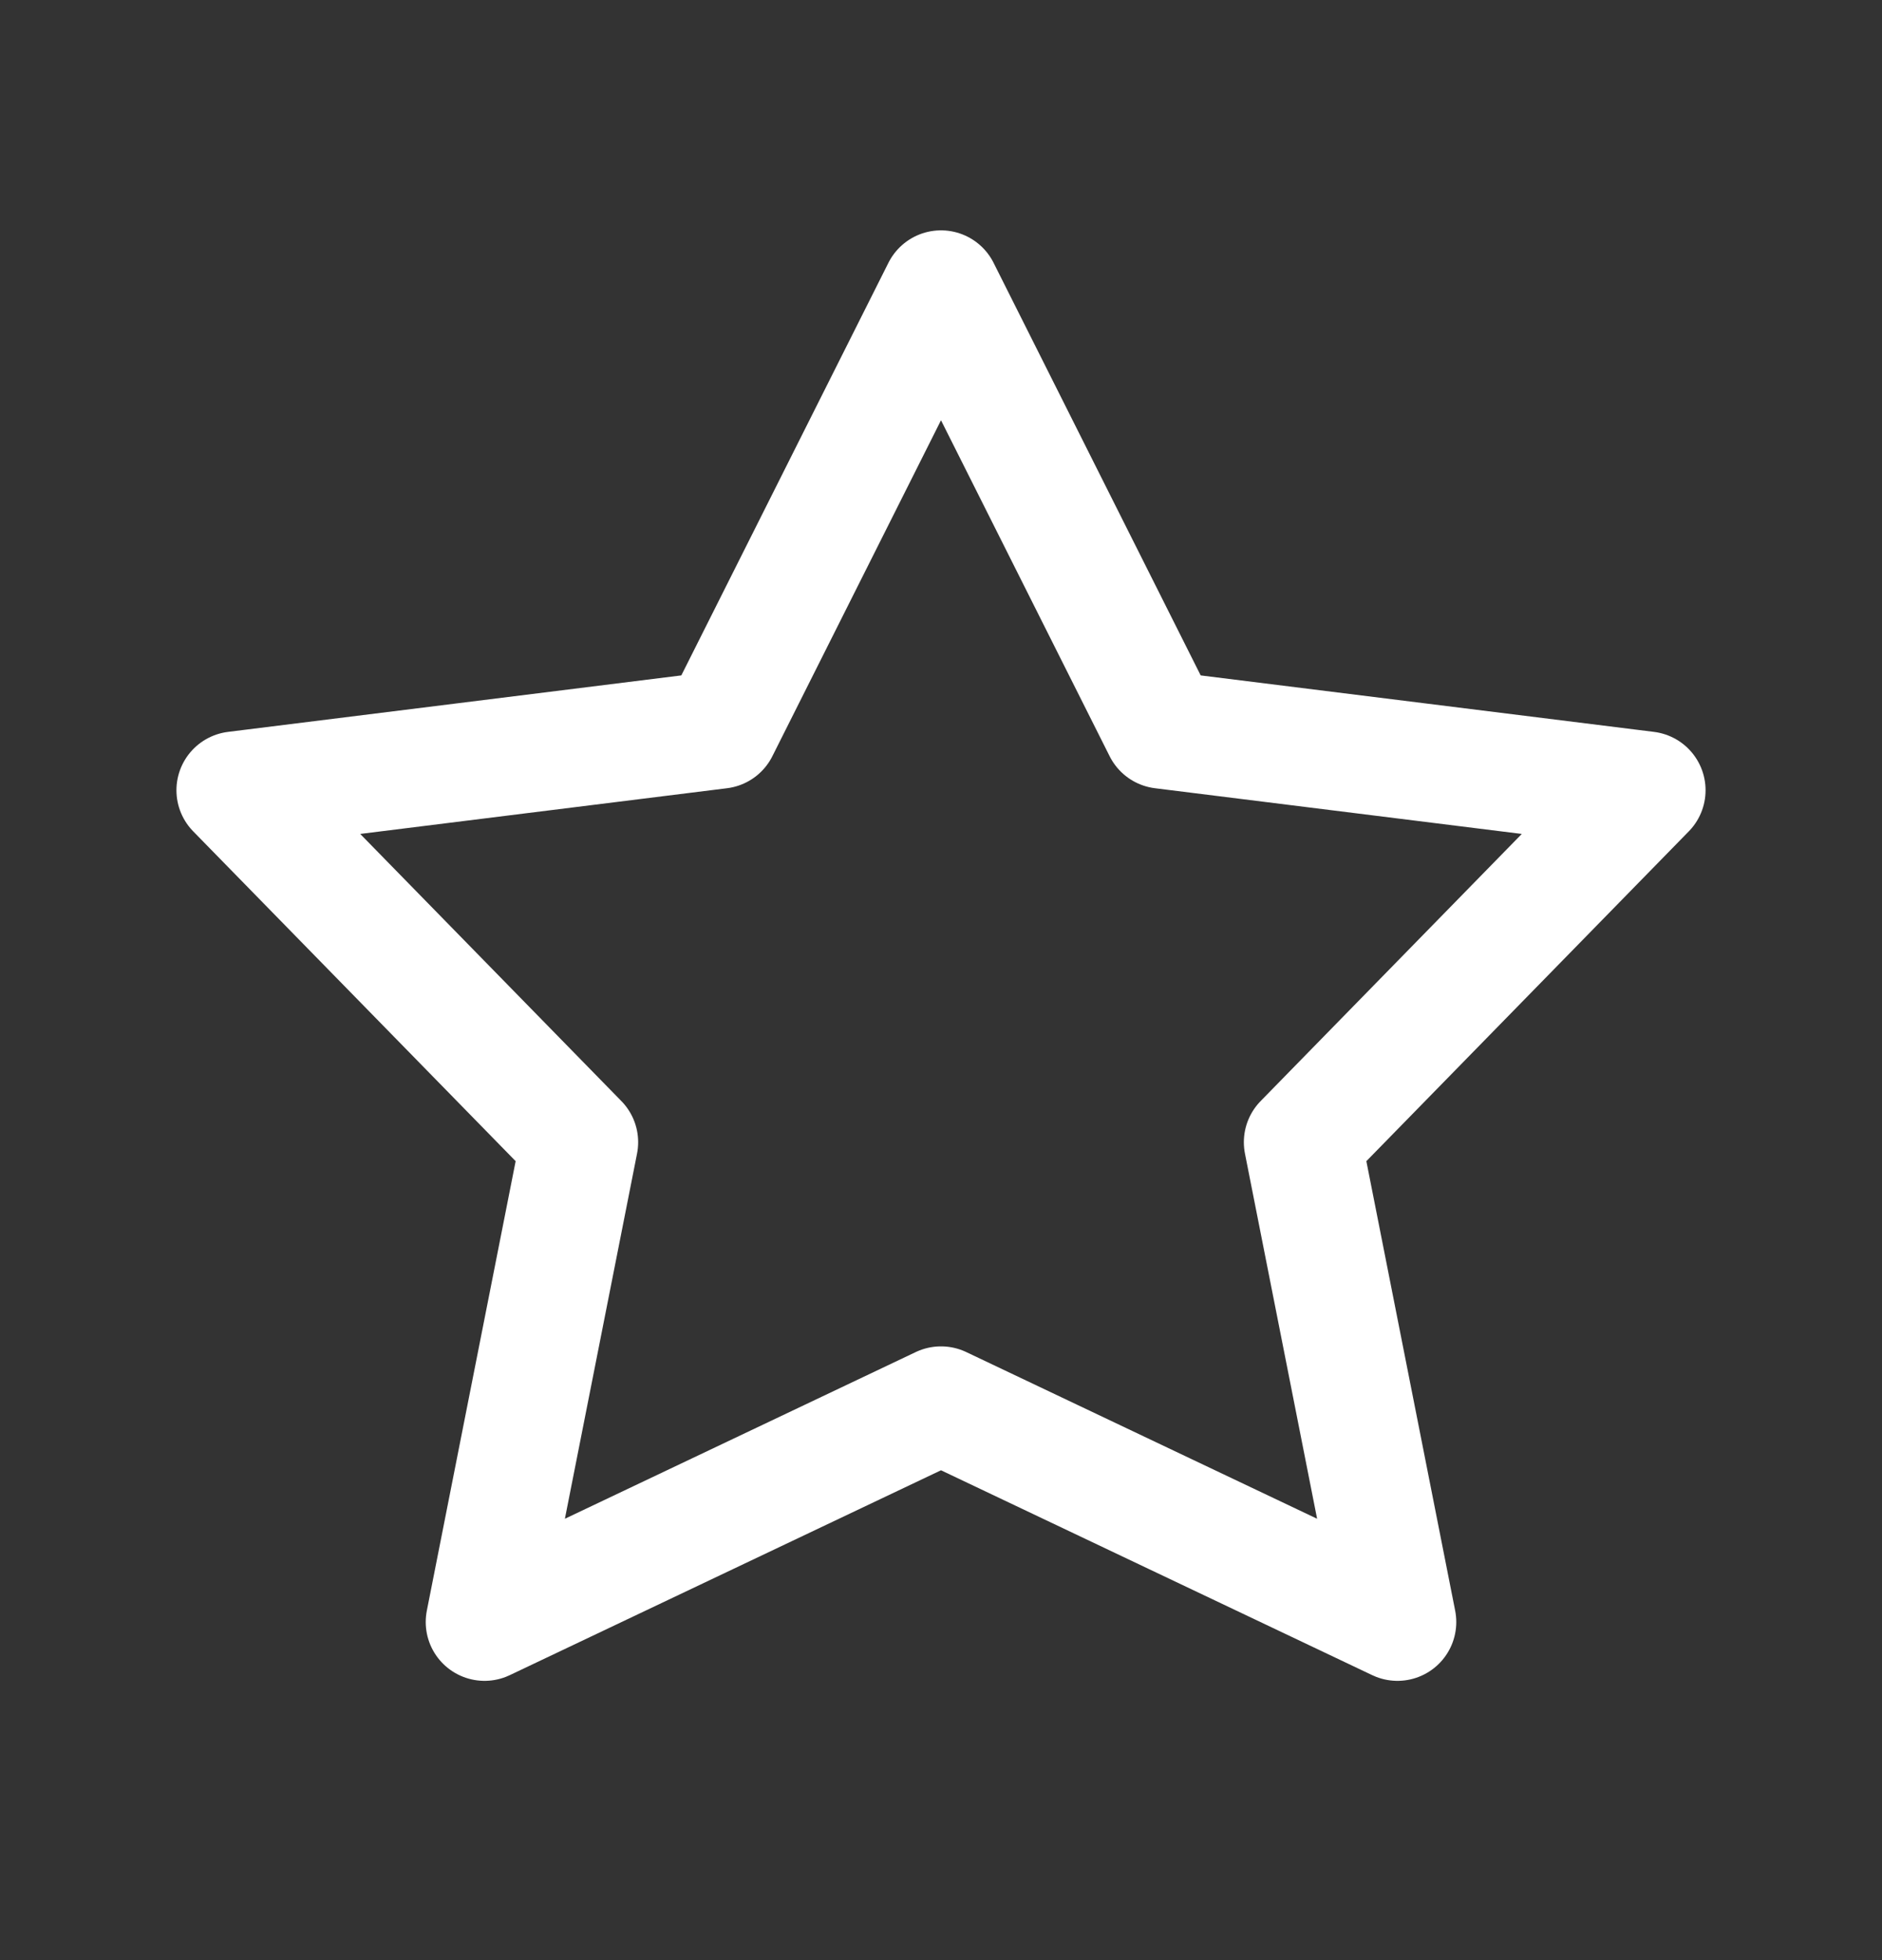 <svg xmlns="http://www.w3.org/2000/svg" width="24" height="25" viewBox="0 0 24 25" fill="none"><rect x="0" y="0" width="24" height="25" fill="#333333" stroke="none"/><g id="Star"><g id="Group"><g id="Group_2"><path id="Path" fill-rule="evenodd" clip-rule="evenodd" d="M12 17.922L6.179 20.688L7.388 14.568L3 10.079L9.179 9.309L12 3.688L14.821 9.309L21 10.079L16.612 14.568L17.821 20.688L12 17.922Z" stroke="white" stroke-width="1.5" stroke-linecap="round" stroke-linejoin="round"></path></g></g></g></svg>